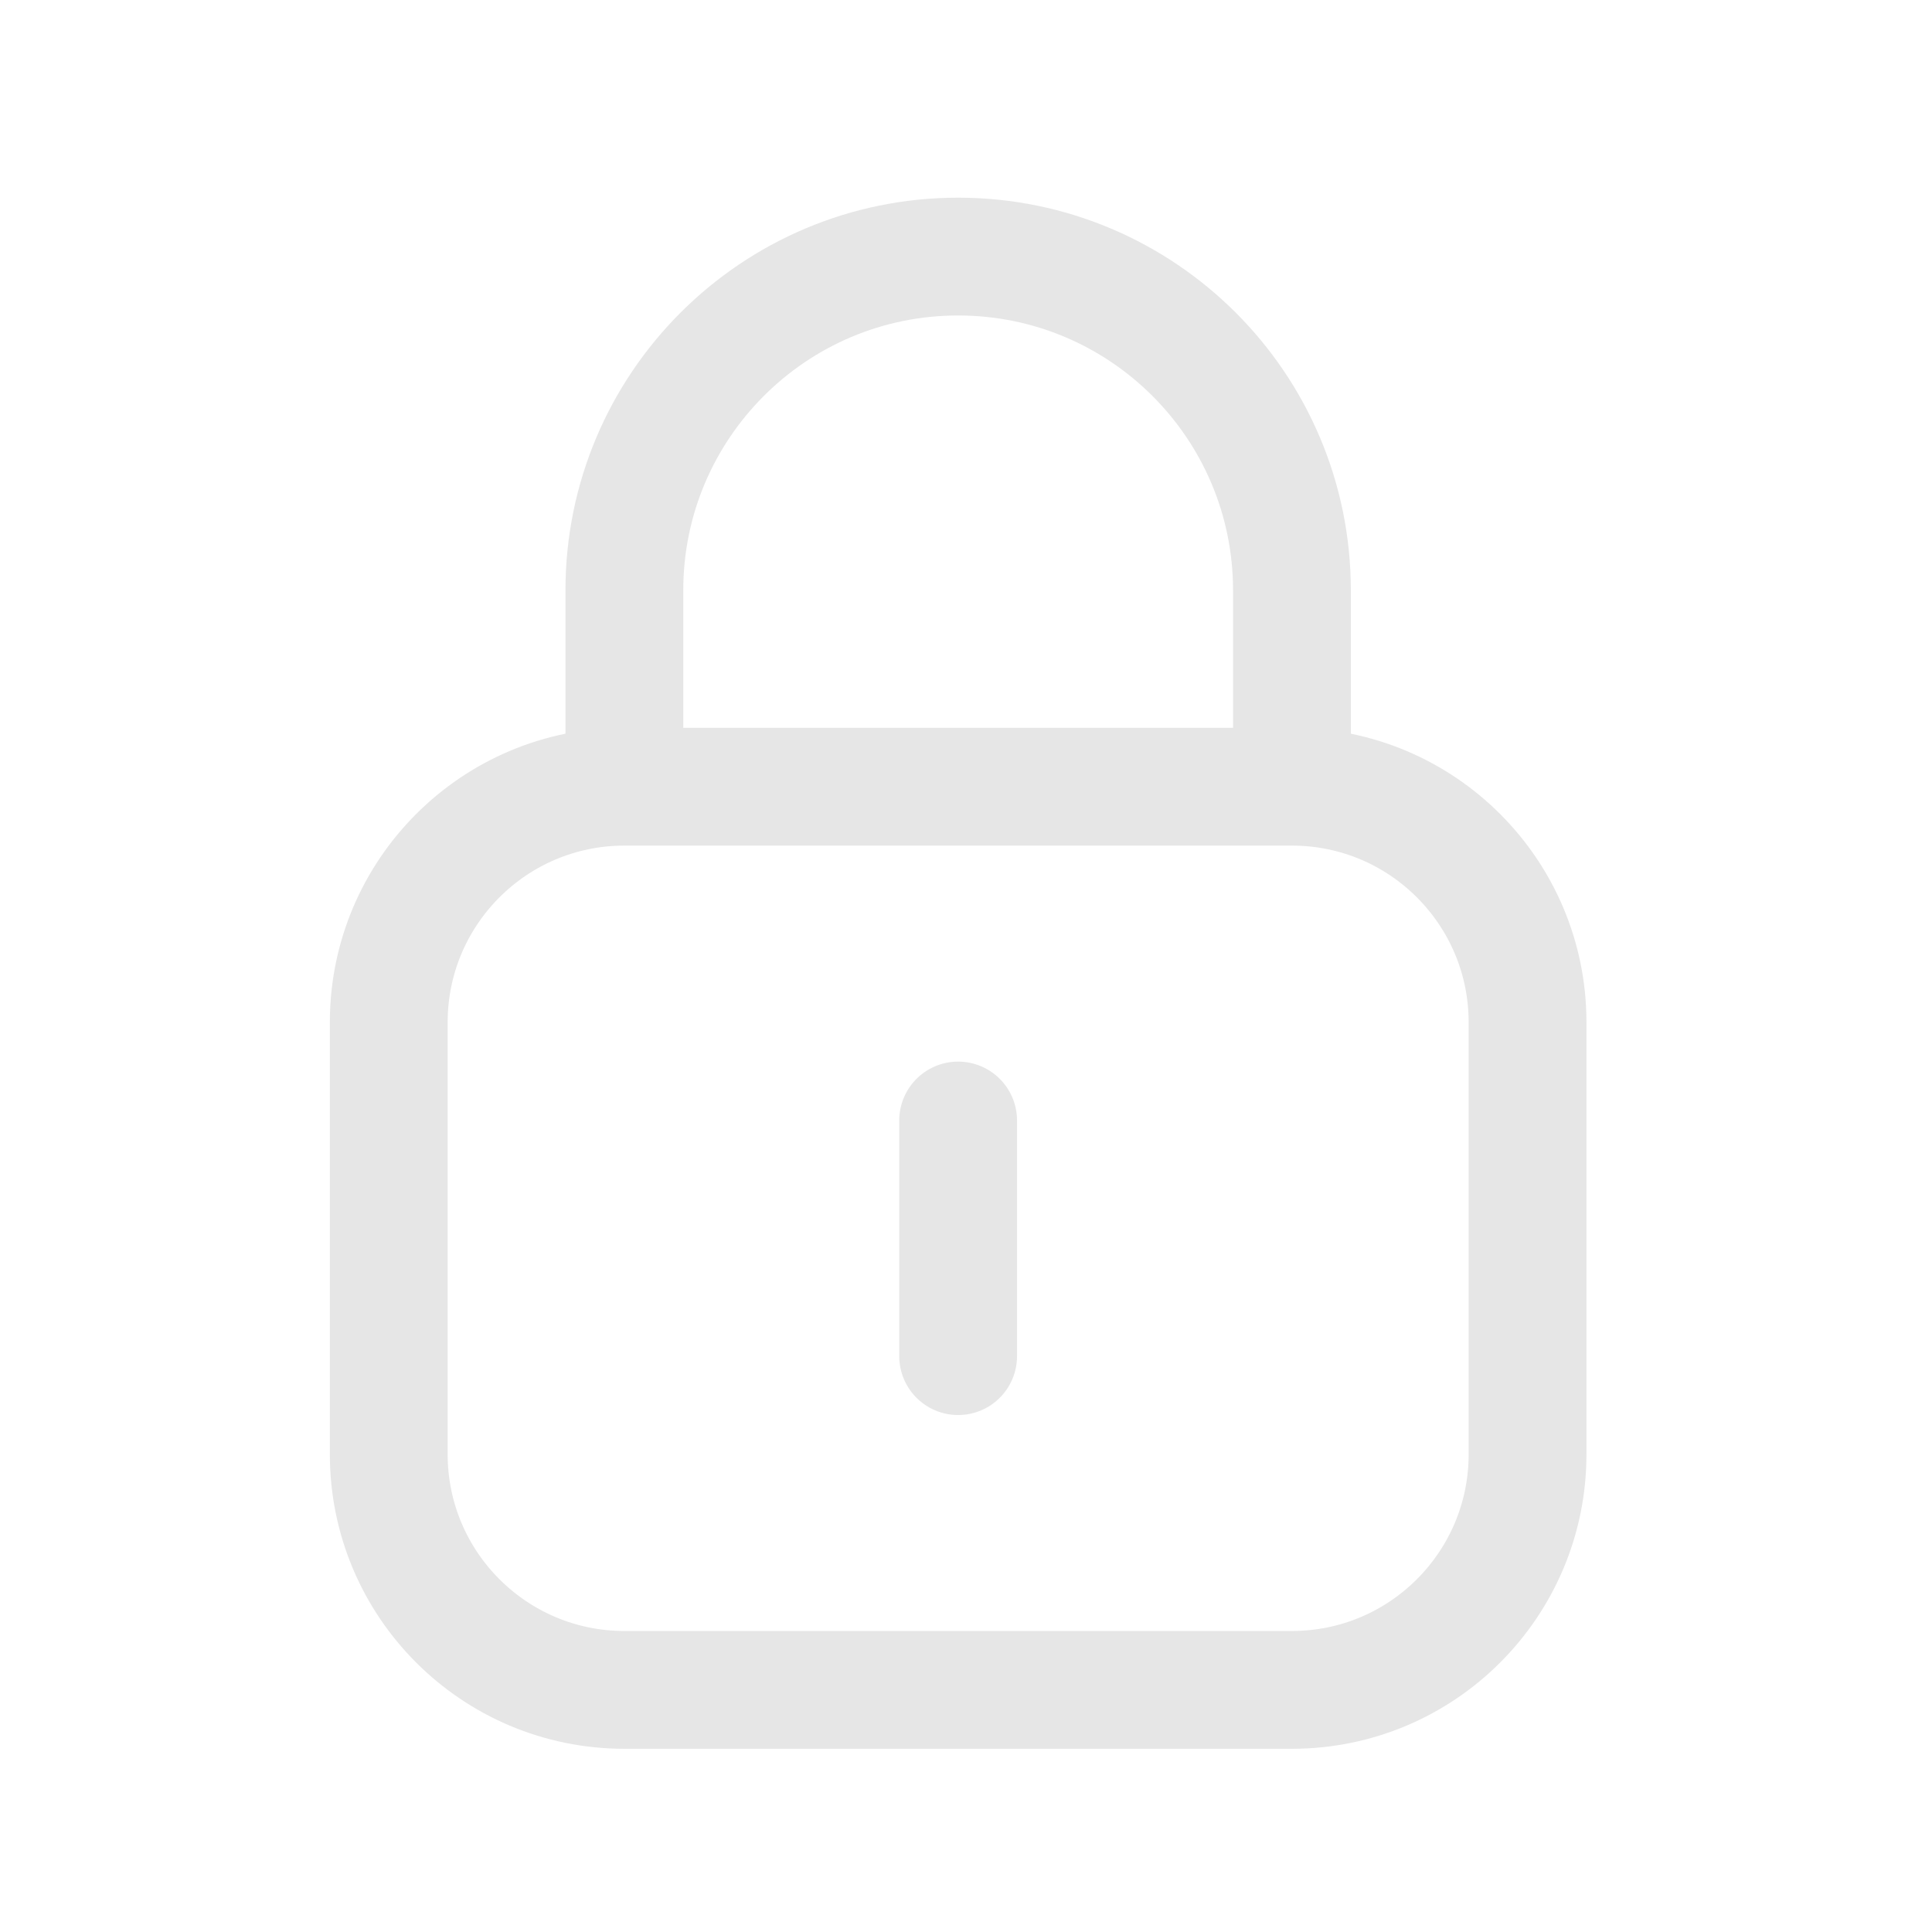 <svg width="41" height="41" viewBox="0 0 41 41" fill="none" xmlns="http://www.w3.org/2000/svg">
<path d="M13.25 16.695H27.417M13.25 16.695C10.489 16.695 8.25 18.934 8.25 21.695V30.862C8.25 33.623 10.489 35.862 13.25 35.862H27.417C30.178 35.862 32.417 33.623 32.417 30.862V21.695C32.417 18.934 30.178 16.695 27.417 16.695M13.25 16.695V12.529C13.25 8.617 16.421 5.445 20.333 5.445C24.245 5.445 27.417 8.617 27.417 12.529V16.695" stroke="#E6E6E6" stroke-width="2.5" stroke-linecap="round" stroke-linejoin="round"/>
<path d="M20.333 23.779V28.779" stroke="#E6E6E6" stroke-width="2.5" stroke-linecap="round" stroke-linejoin="round"/>
</svg>
